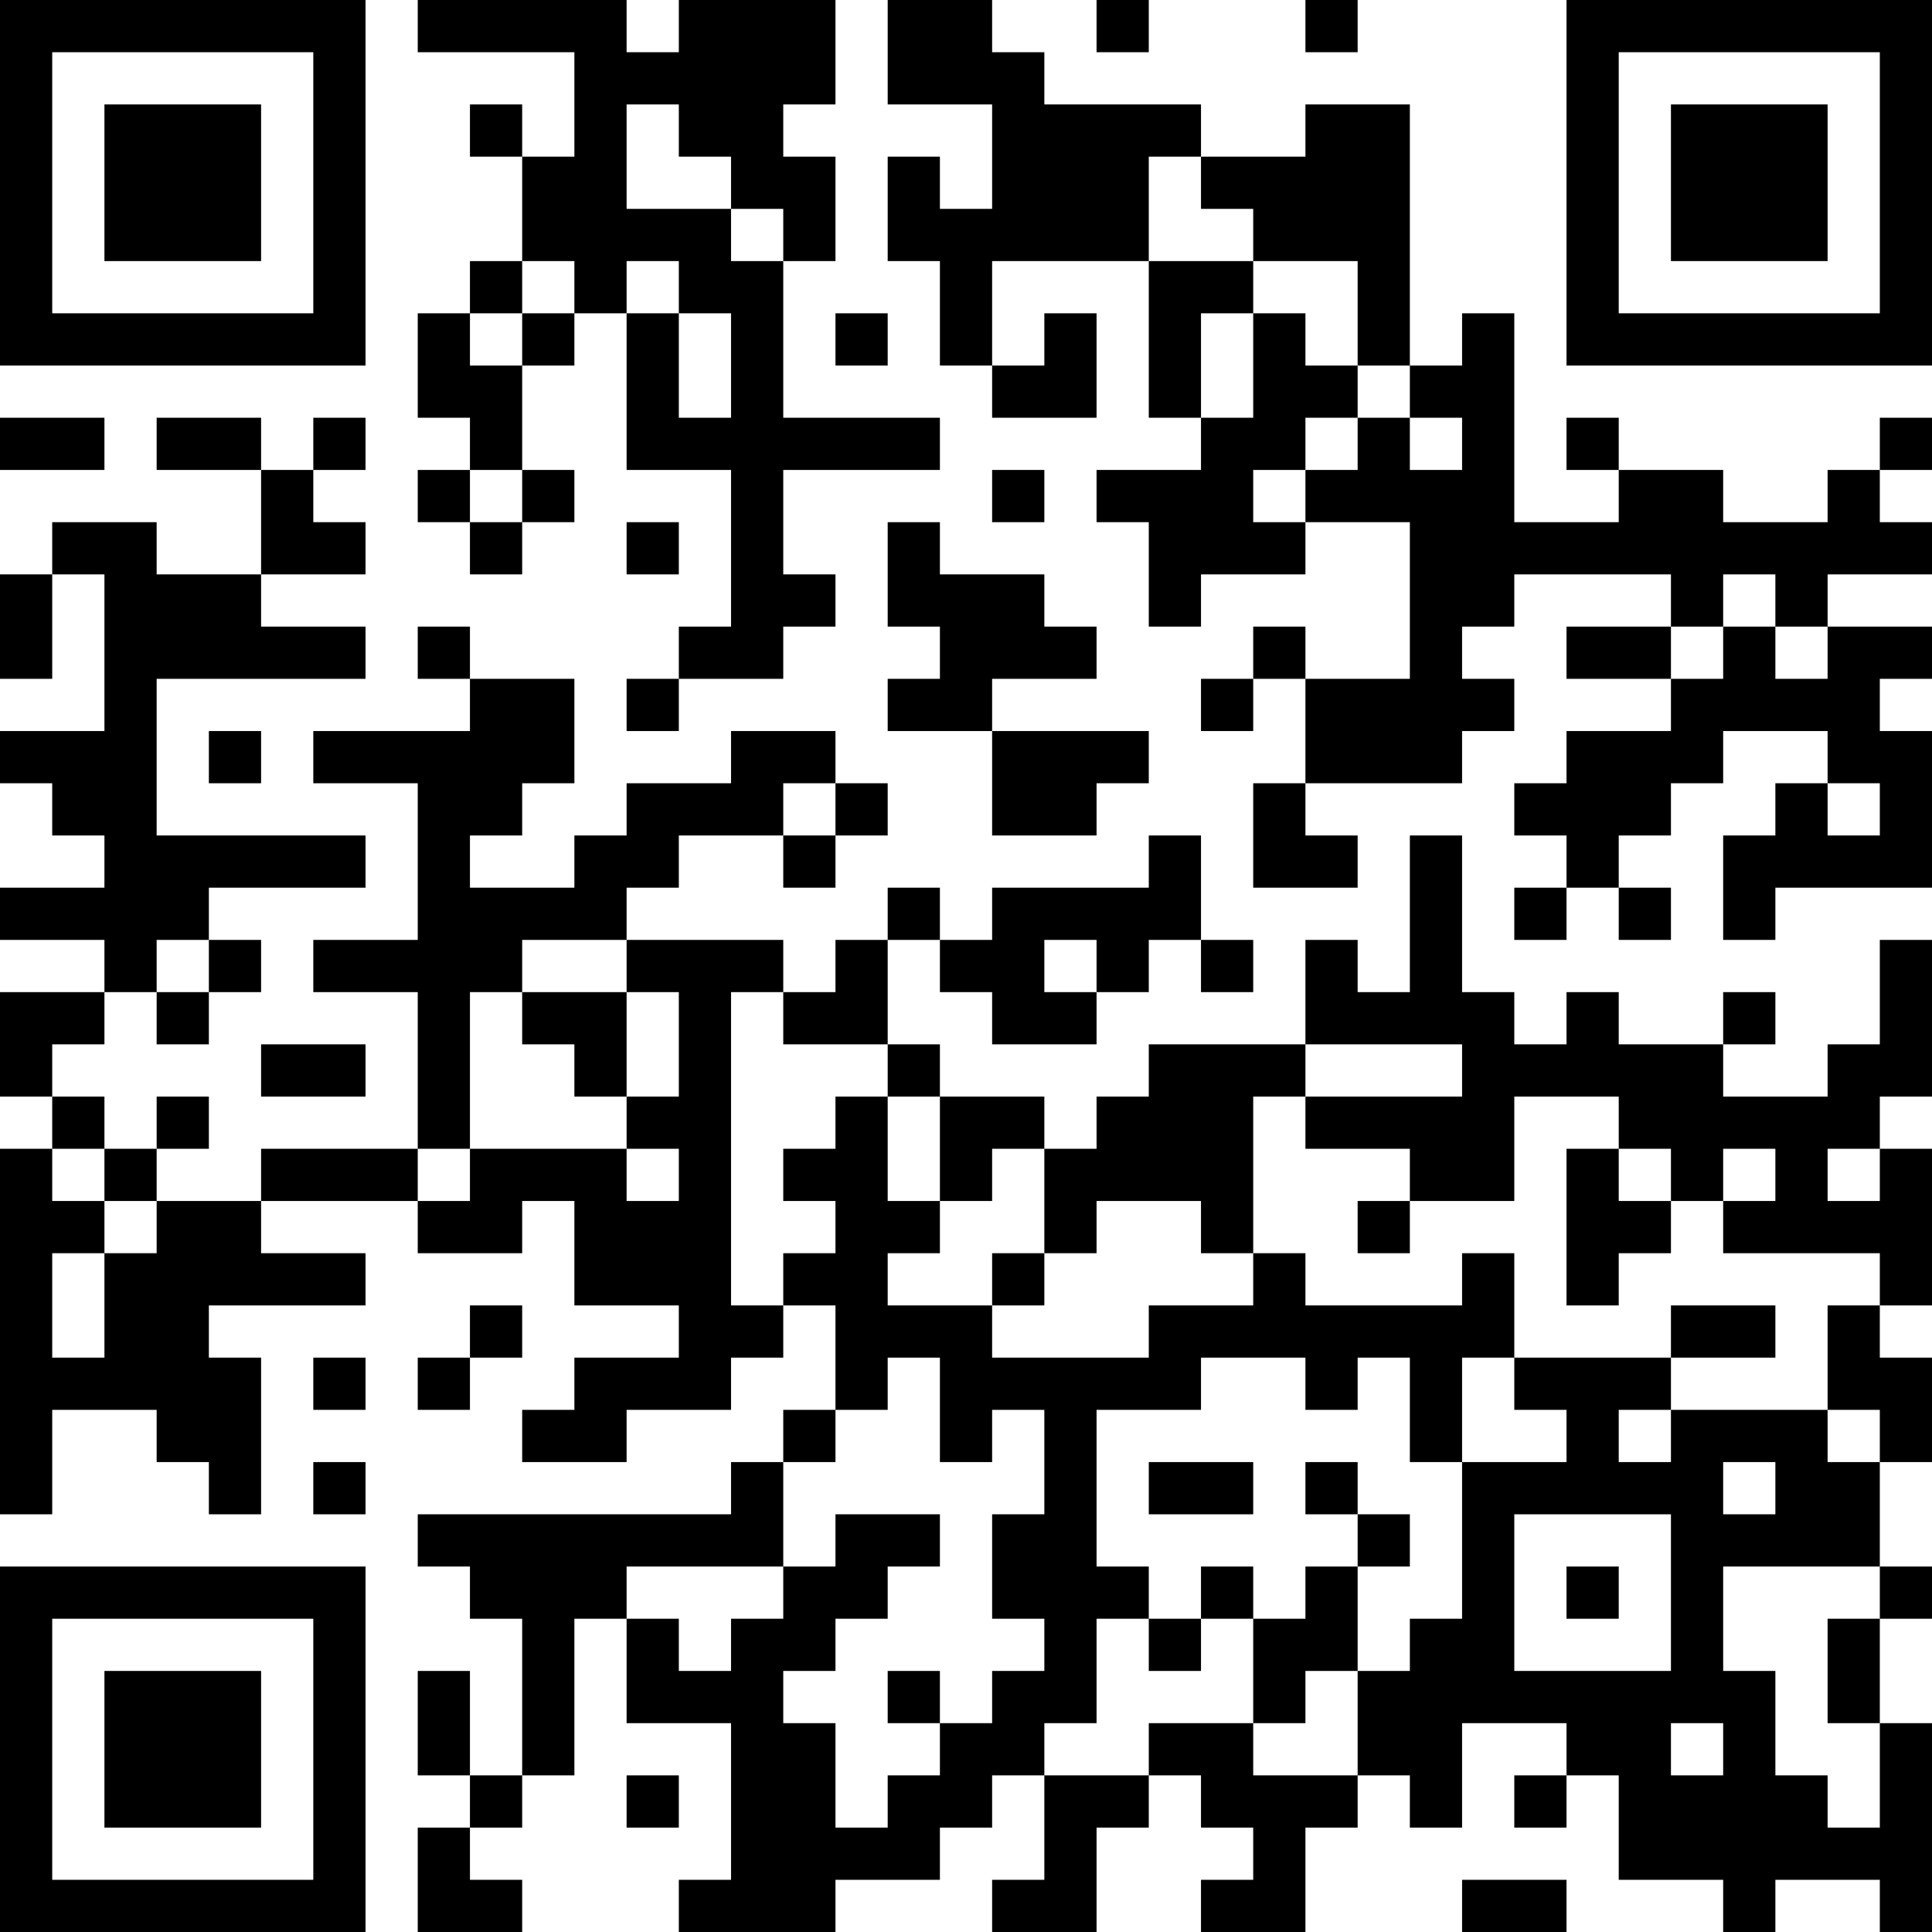 <?xml version="1.0" encoding="UTF-8"?>
<svg xmlns="http://www.w3.org/2000/svg" version="1.1" width="400" height="400" viewBox="0 0 400 400"><rect x="0" y="0" width="400" height="400" fill="#ffffff"/><g transform="scale(10.811)"><g transform="translate(0,0)"><path fill-rule="evenodd" d="M8 0L8 1L11 1L11 3L10 3L10 2L9 2L9 3L10 3L10 5L9 5L9 6L8 6L8 8L9 8L9 9L8 9L8 10L9 10L9 11L10 11L10 10L11 10L11 9L10 9L10 7L11 7L11 6L12 6L12 9L14 9L14 12L13 12L13 13L12 13L12 14L13 14L13 13L15 13L15 12L16 12L16 11L15 11L15 9L18 9L18 8L15 8L15 5L16 5L16 3L15 3L15 2L16 2L16 0L13 0L13 1L12 1L12 0ZM17 0L17 2L19 2L19 4L18 4L18 3L17 3L17 5L18 5L18 7L19 7L19 8L21 8L21 6L20 6L20 7L19 7L19 5L22 5L22 8L23 8L23 9L21 9L21 10L22 10L22 12L23 12L23 11L25 11L25 10L27 10L27 13L25 13L25 12L24 12L24 13L23 13L23 14L24 14L24 13L25 13L25 15L24 15L24 17L26 17L26 16L25 16L25 15L28 15L28 14L29 14L29 13L28 13L28 12L29 12L29 11L32 11L32 12L30 12L30 13L32 13L32 14L30 14L30 15L29 15L29 16L30 16L30 17L29 17L29 18L30 18L30 17L31 17L31 18L32 18L32 17L31 17L31 16L32 16L32 15L33 15L33 14L35 14L35 15L34 15L34 16L33 16L33 18L34 18L34 17L37 17L37 14L36 14L36 13L37 13L37 12L35 12L35 11L37 11L37 10L36 10L36 9L37 9L37 8L36 8L36 9L35 9L35 10L33 10L33 9L31 9L31 8L30 8L30 9L31 9L31 10L29 10L29 6L28 6L28 7L27 7L27 2L25 2L25 3L23 3L23 2L20 2L20 1L19 1L19 0ZM21 0L21 1L22 1L22 0ZM25 0L25 1L26 1L26 0ZM12 2L12 4L14 4L14 5L15 5L15 4L14 4L14 3L13 3L13 2ZM22 3L22 5L24 5L24 6L23 6L23 8L24 8L24 6L25 6L25 7L26 7L26 8L25 8L25 9L24 9L24 10L25 10L25 9L26 9L26 8L27 8L27 9L28 9L28 8L27 8L27 7L26 7L26 5L24 5L24 4L23 4L23 3ZM10 5L10 6L9 6L9 7L10 7L10 6L11 6L11 5ZM12 5L12 6L13 6L13 8L14 8L14 6L13 6L13 5ZM16 6L16 7L17 7L17 6ZM0 8L0 9L2 9L2 8ZM3 8L3 9L5 9L5 11L3 11L3 10L1 10L1 11L0 11L0 13L1 13L1 11L2 11L2 14L0 14L0 15L1 15L1 16L2 16L2 17L0 17L0 18L2 18L2 19L0 19L0 21L1 21L1 22L0 22L0 29L1 29L1 27L3 27L3 28L4 28L4 29L5 29L5 26L4 26L4 25L7 25L7 24L5 24L5 23L8 23L8 24L10 24L10 23L11 23L11 25L13 25L13 26L11 26L11 27L10 27L10 28L12 28L12 27L14 27L14 26L15 26L15 25L16 25L16 27L15 27L15 28L14 28L14 29L8 29L8 30L9 30L9 31L10 31L10 34L9 34L9 32L8 32L8 34L9 34L9 35L8 35L8 37L10 37L10 36L9 36L9 35L10 35L10 34L11 34L11 31L12 31L12 33L14 33L14 36L13 36L13 37L16 37L16 36L18 36L18 35L19 35L19 34L20 34L20 36L19 36L19 37L21 37L21 35L22 35L22 34L23 34L23 35L24 35L24 36L23 36L23 37L25 37L25 35L26 35L26 34L27 34L27 35L28 35L28 33L30 33L30 34L29 34L29 35L30 35L30 34L31 34L31 36L33 36L33 37L34 37L34 36L36 36L36 37L37 37L37 33L36 33L36 31L37 31L37 30L36 30L36 28L37 28L37 26L36 26L36 25L37 25L37 22L36 22L36 21L37 21L37 18L36 18L36 20L35 20L35 21L33 21L33 20L34 20L34 19L33 19L33 20L31 20L31 19L30 19L30 20L29 20L29 19L28 19L28 16L27 16L27 19L26 19L26 18L25 18L25 20L22 20L22 21L21 21L21 22L20 22L20 21L18 21L18 20L17 20L17 18L18 18L18 19L19 19L19 20L21 20L21 19L22 19L22 18L23 18L23 19L24 19L24 18L23 18L23 16L22 16L22 17L19 17L19 18L18 18L18 17L17 17L17 18L16 18L16 19L15 19L15 18L12 18L12 17L13 17L13 16L15 16L15 17L16 17L16 16L17 16L17 15L16 15L16 14L14 14L14 15L12 15L12 16L11 16L11 17L9 17L9 16L10 16L10 15L11 15L11 13L9 13L9 12L8 12L8 13L9 13L9 14L6 14L6 15L8 15L8 18L6 18L6 19L8 19L8 22L5 22L5 23L3 23L3 22L4 22L4 21L3 21L3 22L2 22L2 21L1 21L1 20L2 20L2 19L3 19L3 20L4 20L4 19L5 19L5 18L4 18L4 17L7 17L7 16L3 16L3 13L7 13L7 12L5 12L5 11L7 11L7 10L6 10L6 9L7 9L7 8L6 8L6 9L5 9L5 8ZM9 9L9 10L10 10L10 9ZM19 9L19 10L20 10L20 9ZM12 10L12 11L13 11L13 10ZM17 10L17 12L18 12L18 13L17 13L17 14L19 14L19 16L21 16L21 15L22 15L22 14L19 14L19 13L21 13L21 12L20 12L20 11L18 11L18 10ZM33 11L33 12L32 12L32 13L33 13L33 12L34 12L34 13L35 13L35 12L34 12L34 11ZM4 14L4 15L5 15L5 14ZM15 15L15 16L16 16L16 15ZM35 15L35 16L36 16L36 15ZM3 18L3 19L4 19L4 18ZM10 18L10 19L9 19L9 22L8 22L8 23L9 23L9 22L12 22L12 23L13 23L13 22L12 22L12 21L13 21L13 19L12 19L12 18ZM20 18L20 19L21 19L21 18ZM10 19L10 20L11 20L11 21L12 21L12 19ZM14 19L14 25L15 25L15 24L16 24L16 23L15 23L15 22L16 22L16 21L17 21L17 23L18 23L18 24L17 24L17 25L19 25L19 26L22 26L22 25L24 25L24 24L25 24L25 25L28 25L28 24L29 24L29 26L28 26L28 28L27 28L27 26L26 26L26 27L25 27L25 26L23 26L23 27L21 27L21 30L22 30L22 31L21 31L21 33L20 33L20 34L22 34L22 33L24 33L24 34L26 34L26 32L27 32L27 31L28 31L28 28L30 28L30 27L29 27L29 26L32 26L32 27L31 27L31 28L32 28L32 27L35 27L35 28L36 28L36 27L35 27L35 25L36 25L36 24L33 24L33 23L34 23L34 22L33 22L33 23L32 23L32 22L31 22L31 21L29 21L29 23L27 23L27 22L25 22L25 21L28 21L28 20L25 20L25 21L24 21L24 24L23 24L23 23L21 23L21 24L20 24L20 22L19 22L19 23L18 23L18 21L17 21L17 20L15 20L15 19ZM5 20L5 21L7 21L7 20ZM1 22L1 23L2 23L2 24L1 24L1 26L2 26L2 24L3 24L3 23L2 23L2 22ZM30 22L30 25L31 25L31 24L32 24L32 23L31 23L31 22ZM35 22L35 23L36 23L36 22ZM26 23L26 24L27 24L27 23ZM19 24L19 25L20 25L20 24ZM9 25L9 26L8 26L8 27L9 27L9 26L10 26L10 25ZM32 25L32 26L34 26L34 25ZM6 26L6 27L7 27L7 26ZM17 26L17 27L16 27L16 28L15 28L15 30L12 30L12 31L13 31L13 32L14 32L14 31L15 31L15 30L16 30L16 29L18 29L18 30L17 30L17 31L16 31L16 32L15 32L15 33L16 33L16 35L17 35L17 34L18 34L18 33L19 33L19 32L20 32L20 31L19 31L19 29L20 29L20 27L19 27L19 28L18 28L18 26ZM6 28L6 29L7 29L7 28ZM22 28L22 29L24 29L24 28ZM25 28L25 29L26 29L26 30L25 30L25 31L24 31L24 30L23 30L23 31L22 31L22 32L23 32L23 31L24 31L24 33L25 33L25 32L26 32L26 30L27 30L27 29L26 29L26 28ZM33 28L33 29L34 29L34 28ZM29 29L29 32L32 32L32 29ZM30 30L30 31L31 31L31 30ZM33 30L33 32L34 32L34 34L35 34L35 35L36 35L36 33L35 33L35 31L36 31L36 30ZM17 32L17 33L18 33L18 32ZM32 33L32 34L33 34L33 33ZM12 34L12 35L13 35L13 34ZM28 36L28 37L30 37L30 36ZM0 0L0 7L7 7L7 0ZM1 1L1 6L6 6L6 1ZM2 2L2 5L5 5L5 2ZM30 0L30 7L37 7L37 0ZM31 1L31 6L36 6L36 1ZM32 2L32 5L35 5L35 2ZM0 30L0 37L7 37L7 30ZM1 31L1 36L6 36L6 31ZM2 32L2 35L5 35L5 32Z" fill="#000000"/></g></g></svg>
